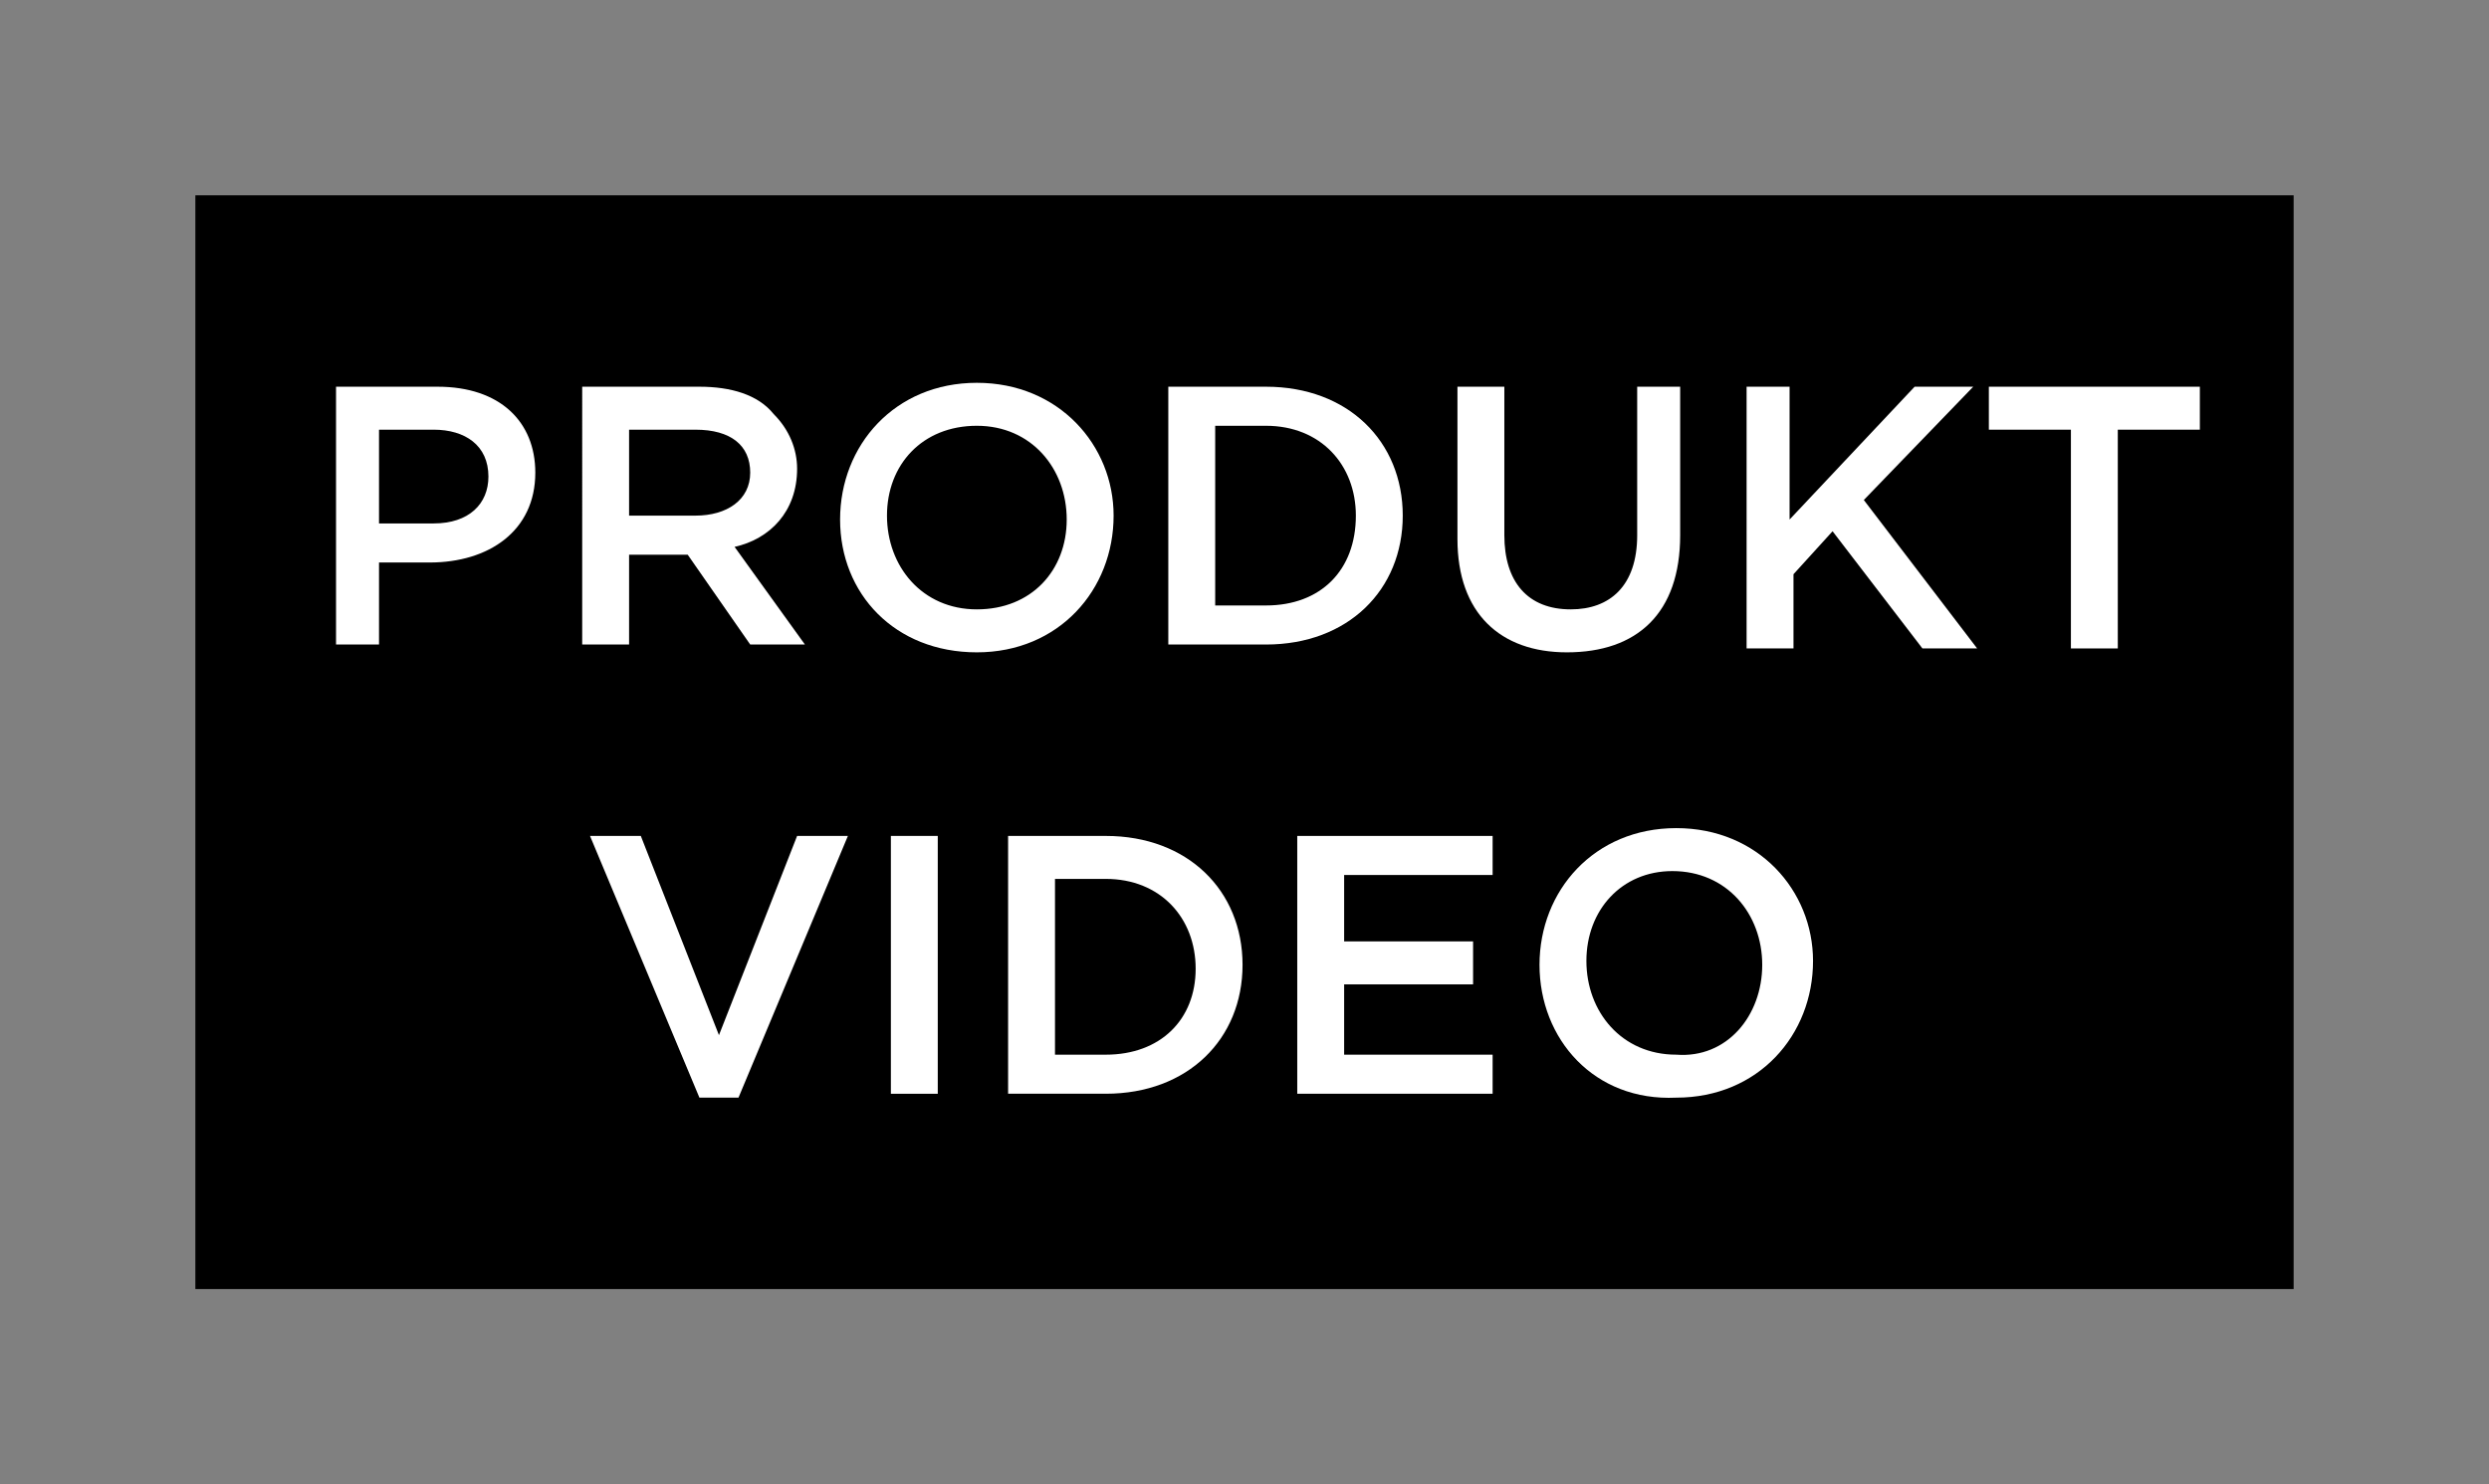 <?xml version="1.0" encoding="utf-8"?>
<!-- Generator: Adobe Illustrator 26.0.3, SVG Export Plug-In . SVG Version: 6.00 Build 0)  -->
<svg version="1.1" id="Ebene_1" xmlns="http://www.w3.org/2000/svg" xmlns:xlink="http://www.w3.org/1999/xlink" x="0px" y="0px"
	 viewBox="0 0 63.7 38" style="enable-background:new 0 0 63.7 38;" xml:space="preserve">
<rect x="0" y="0" width="63.7" height="38" fill="#808080" stroke="none"/>
<style type="text/css">
	.st0{fill:none;}
	.st1{enable-background:new    ;}
	.st2{fill:#FFFFFF;}
</style>
<rect x="5" y="5" width="53.7" height="28"/>
<rect x="9.8" y="12" class="st0" width="43.8" height="18"/>
<g class="st1">
	<path class="st2" d="M8.6,9.9h2.6c1.6,0,2.5,0.9,2.5,2.2v0c0,1.5-1.2,2.3-2.7,2.3H9.7v2.1H8.6V9.9z M11.1,13.4
		c0.9,0,1.4-0.5,1.4-1.2v0c0-0.8-0.6-1.2-1.4-1.2H9.7v2.4H11.1z"/>
	<path class="st2" d="M14.9,9.9h3c0.8,0,1.5,0.2,1.9,0.7c0.4,0.4,0.6,0.9,0.6,1.4v0c0,1.1-0.7,1.8-1.6,2l1.8,2.5h-1.4l-1.6-2.3h-1.5
		v2.3h-1.2V9.9z M17.8,13.2c0.8,0,1.4-0.4,1.4-1.1v0c0-0.7-0.5-1.1-1.4-1.1h-1.7v2.2H17.8z"/>
	<path class="st2" d="M21.5,13.3L21.5,13.3c0-1.9,1.4-3.5,3.5-3.5c2.1,0,3.5,1.6,3.5,3.4v0c0,1.9-1.4,3.5-3.5,3.5
		S21.5,15.2,21.5,13.3z M27.3,13.3L27.3,13.3c0-1.3-0.9-2.4-2.3-2.4s-2.3,1-2.3,2.3v0c0,1.3,0.9,2.4,2.3,2.4S27.3,14.6,27.3,13.3z"
		/>
	<path class="st2" d="M29.9,9.9h2.5c2.1,0,3.5,1.4,3.5,3.3v0c0,1.9-1.4,3.3-3.5,3.3h-2.5V9.9z M31.1,11v4.5h1.3
		c1.4,0,2.3-0.9,2.3-2.3v0c0-1.3-0.9-2.3-2.3-2.3H31.1z"/>
	<path class="st2" d="M37.3,13.8V9.9h1.2v3.8c0,1.2,0.6,1.9,1.7,1.9c1,0,1.7-0.6,1.7-1.9V9.9H43v3.8c0,2-1.1,3-2.9,3
		C38.4,16.7,37.3,15.7,37.3,13.8z"/>
	<path class="st2" d="M44.6,9.9h1.2v3.4l3.2-3.4h1.5l-2.8,2.9l2.9,3.8h-1.4l-2.3-3l-1,1.1v1.9h-1.2V9.9z"/>
	<path class="st2" d="M53,11h-2.1V9.9h5.4V11h-2.1v5.6H53V11z"/>
</g>
<g class="st1">
	<path class="st2" d="M15.1,21.4h1.3l2,5.1l2-5.1h1.3l-2.8,6.7h-1L15.1,21.4z"/>
	<path class="st2" d="M22.9,21.4H24V28h-1.2V21.4z"/>
	<path class="st2" d="M25.8,21.4h2.5c2.1,0,3.5,1.4,3.5,3.3v0c0,1.9-1.4,3.3-3.5,3.3h-2.5V21.4z M27,22.4V27h1.3
		c1.4,0,2.3-0.9,2.3-2.2v0c0-1.3-0.9-2.3-2.3-2.3H27z"/>
	<path class="st2" d="M33.3,21.4h4.9v1h-3.8v1.7h3.3v1.1h-3.3V27h3.8v1h-5V21.4z"/>
	<path class="st2" d="M39.4,24.7L39.4,24.7c0-1.9,1.4-3.5,3.5-3.5c2.1,0,3.5,1.6,3.5,3.4v0c0,1.9-1.4,3.5-3.5,3.5
		C40.8,28.2,39.4,26.6,39.4,24.7z M45.1,24.7L45.1,24.7c0-1.3-0.9-2.4-2.3-2.4c-1.3,0-2.2,1-2.2,2.3v0c0,1.3,0.9,2.4,2.3,2.4
		C44.2,27.1,45.1,26,45.1,24.7z"/>
</g>
</svg>
